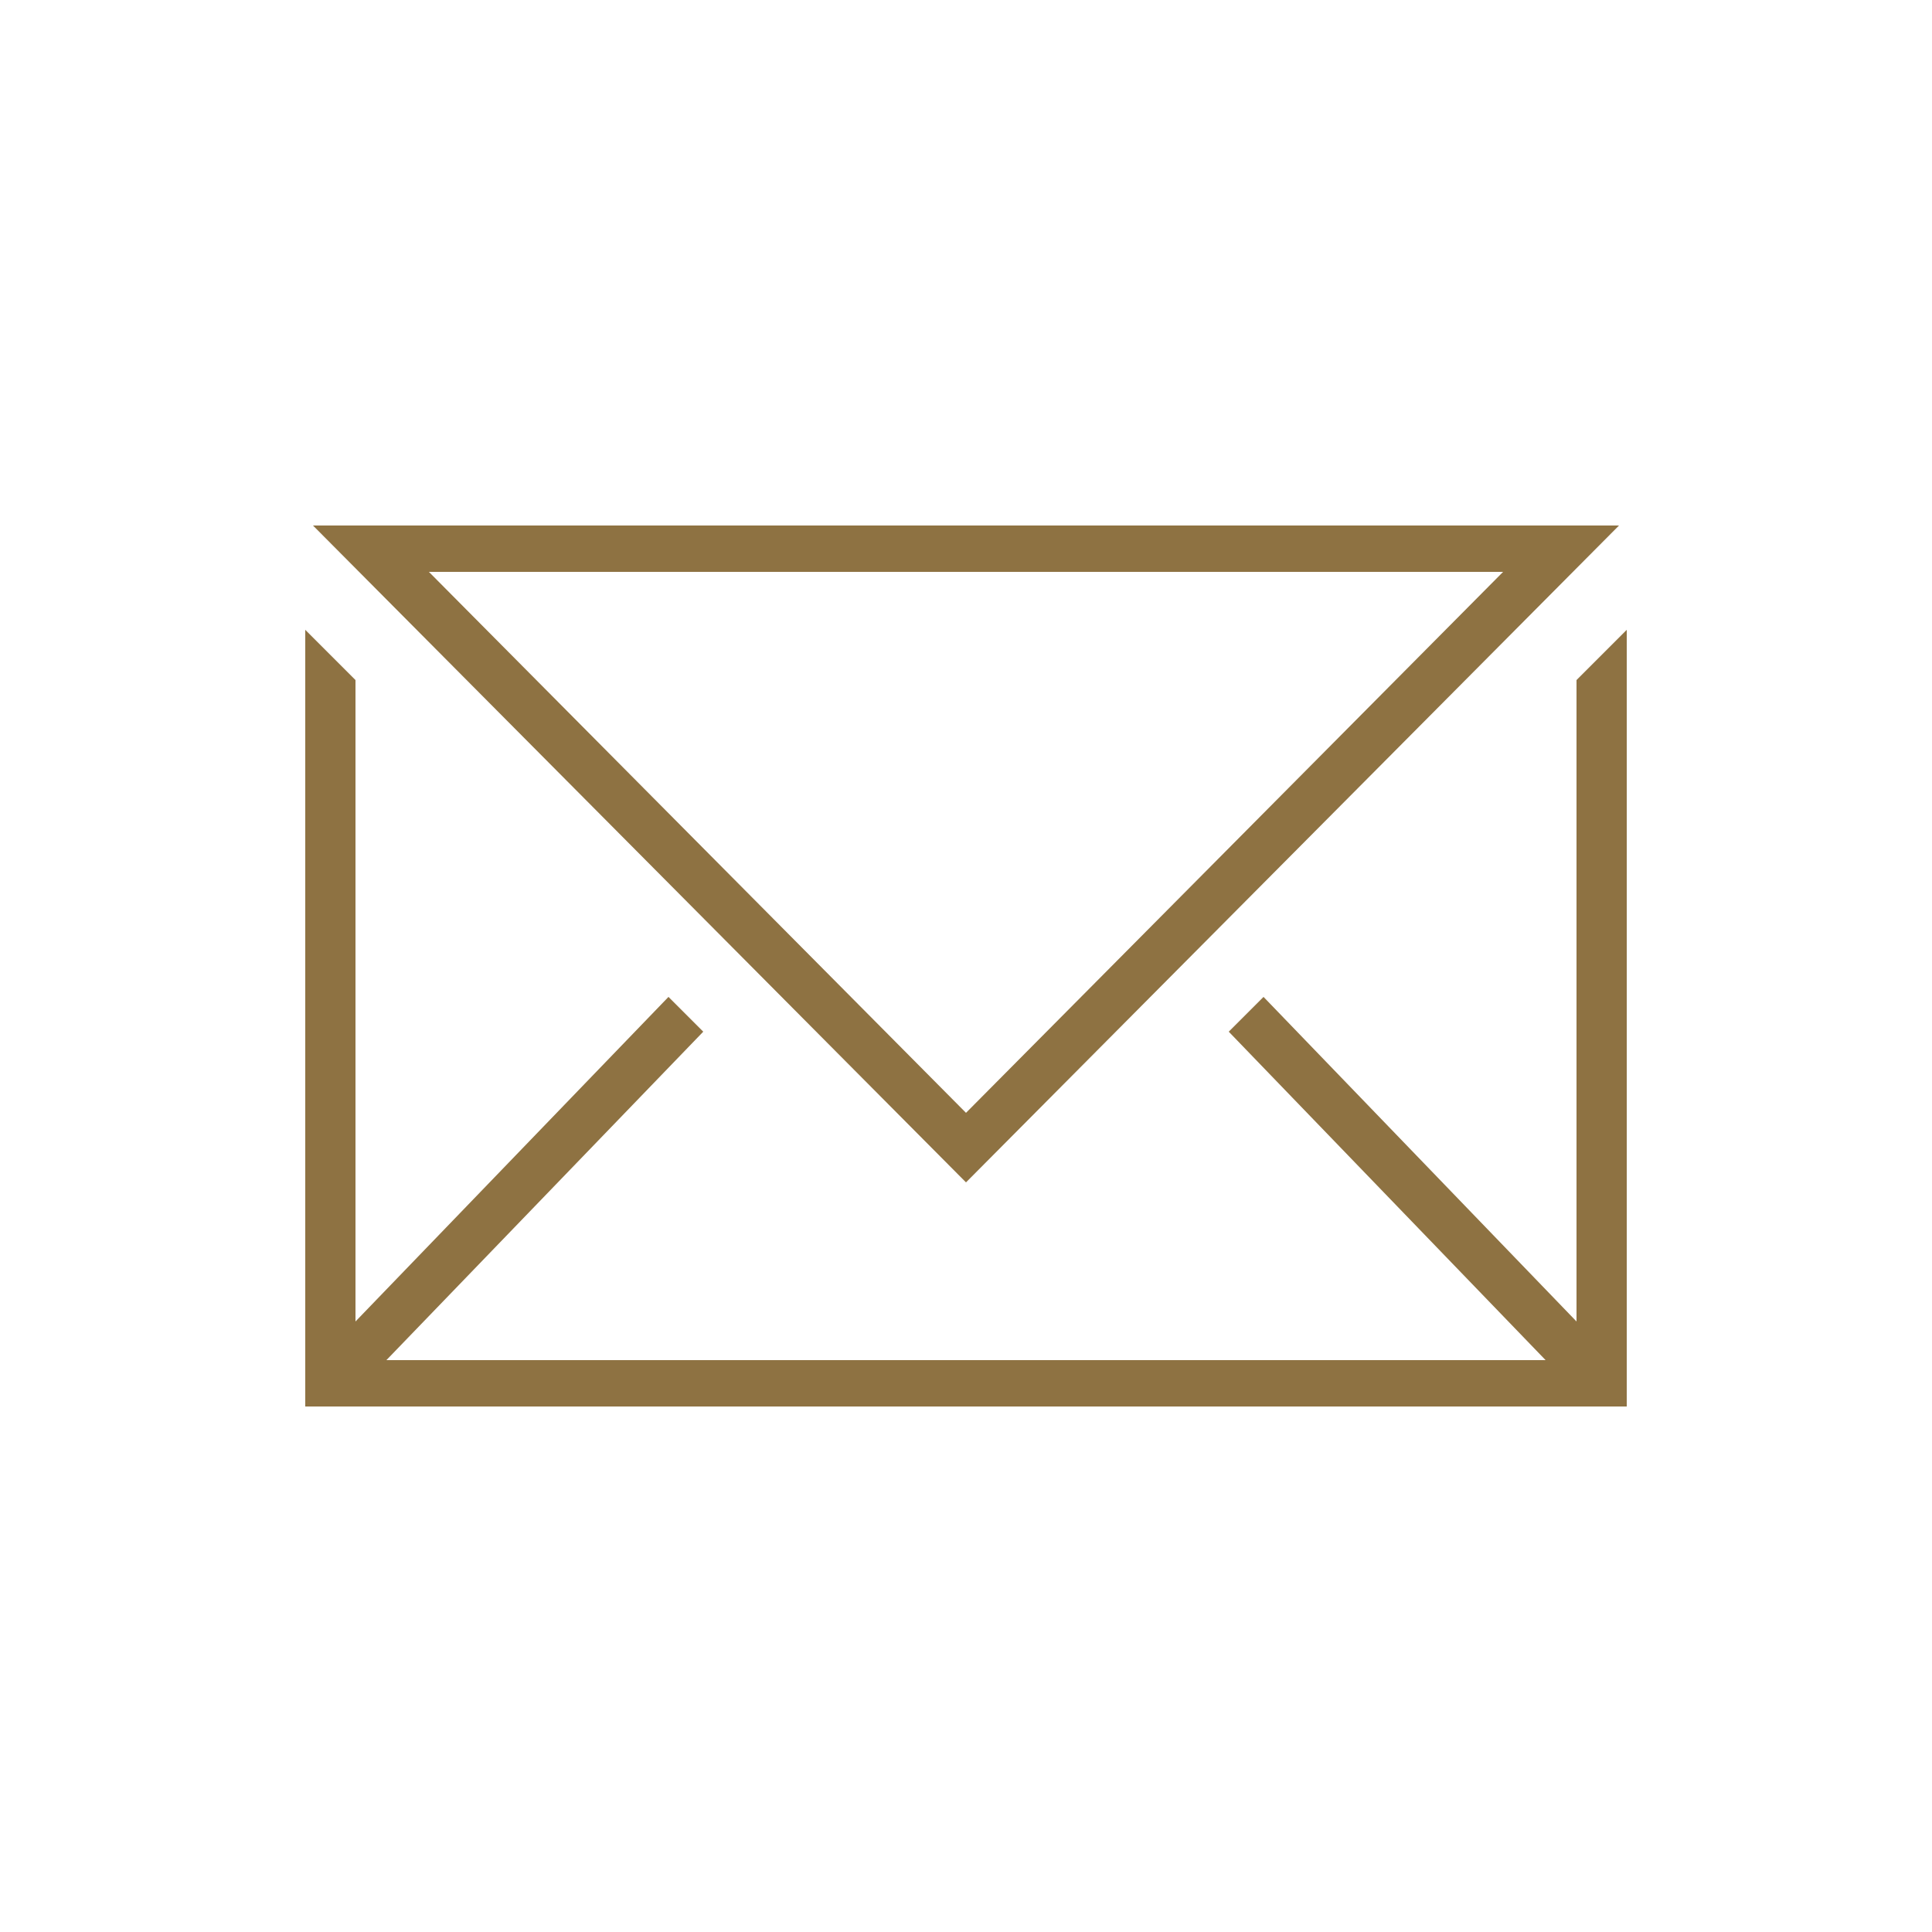 <?xml version="1.0" encoding="utf-8"?>
<!-- Generator: Adobe Illustrator 22.1.0, SVG Export Plug-In . SVG Version: 6.00 Build 0)  -->
<svg version="1.1" id="Layer_1" xmlns="http://www.w3.org/2000/svg" xmlns:xlink="http://www.w3.org/1999/xlink" x="0px" y="0px"
	 width="50px" height="50px" viewBox="0 0 50 50" style="enable-background:new 0 0 50 50;" xml:space="preserve">
<style type="text/css">
	.st0{fill:#8E7242;}
</style>
<g id="_x30_1_5_">
	<polygon class="st0" points="7.9,16.3 7.9,36.4 42.1,36.4 42.1,16.3 40.8,17.6 40.8,34.2 32.7,25.8 31.8,26.7 40,35.2 10,35.2 
		18.2,26.7 17.3,25.8 9.2,34.2 9.2,17.6 	"/>
	<path class="st0" d="M41.9,13.6H8.1l16.9,17L41.9,13.6z M38.9,14.8L25,28.8l-13.9-14C11.1,14.8,38.9,14.8,38.9,14.8z"/>
</g>
</svg>
